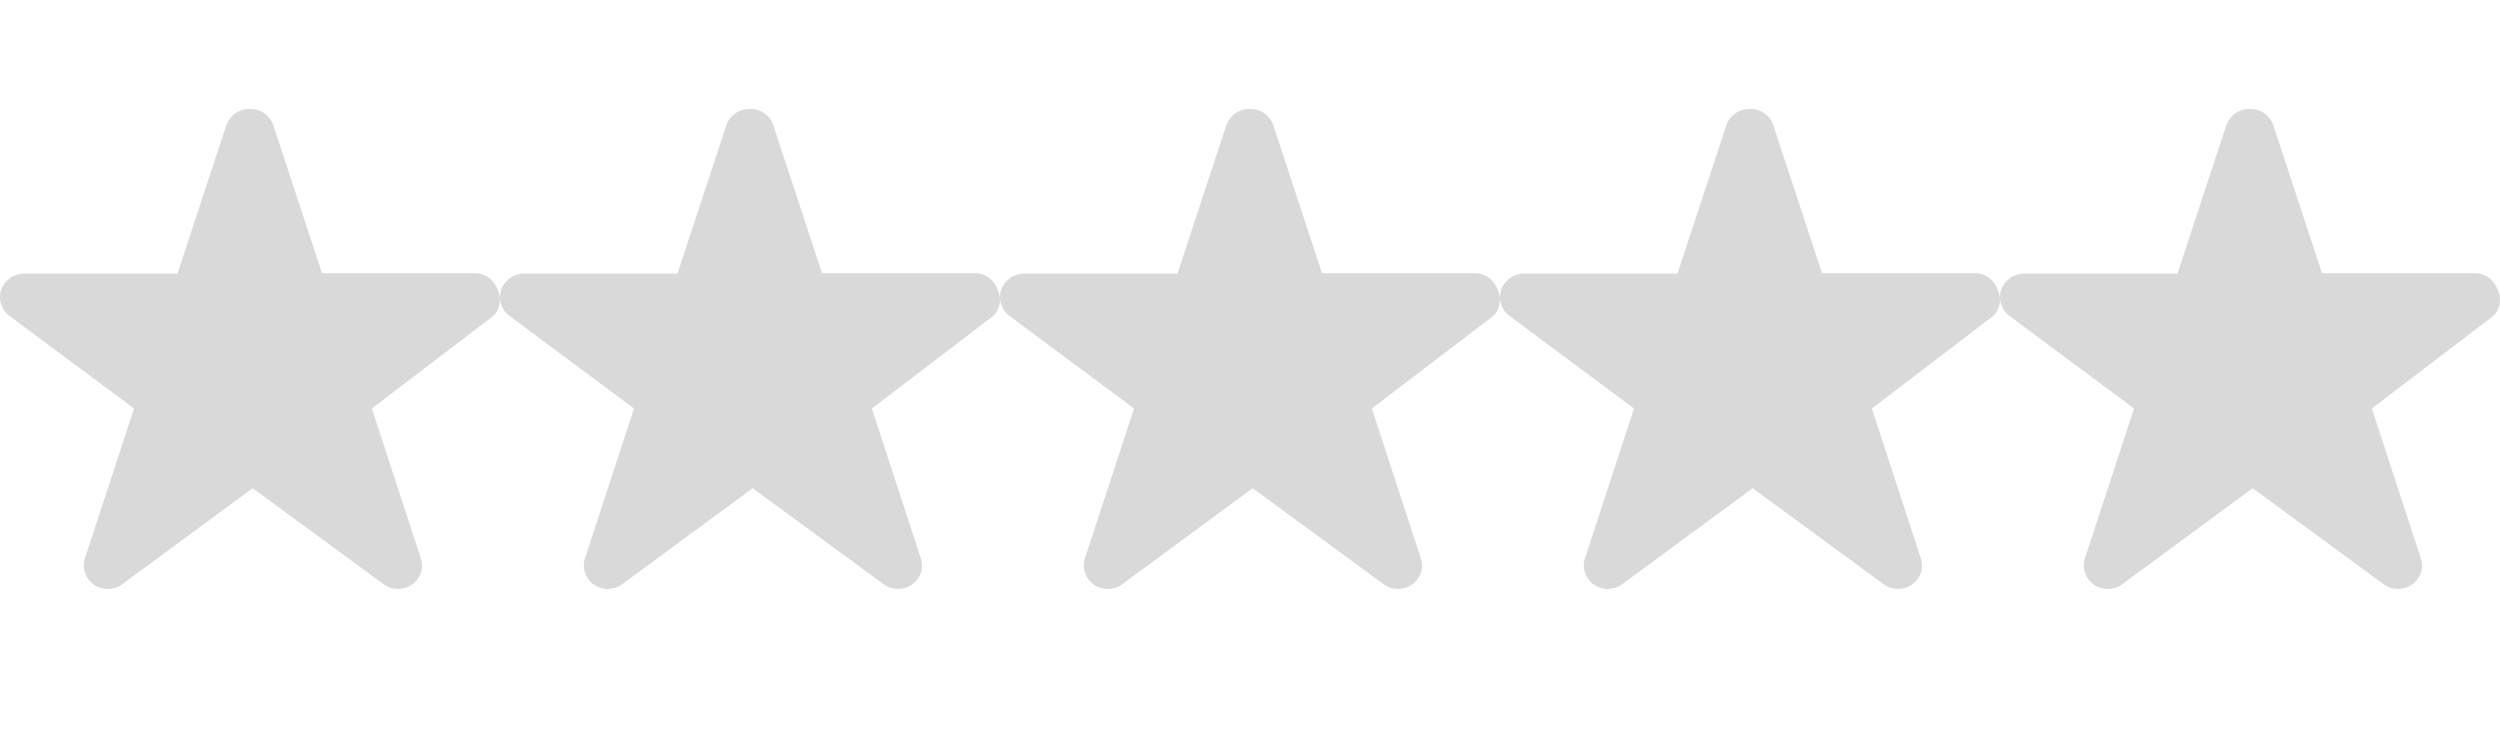 <svg width="75" height="22" viewBox="0 0 75 22" fill="none" xmlns="http://www.w3.org/2000/svg">
<path d="M44.921 8.67C44.825 8.397 44.569 8.209 44.276 8.195H39.661L38.195 3.746C38.091 3.447 37.798 3.253 37.477 3.271C37.164 3.268 36.885 3.467 36.789 3.76L35.324 8.209H30.723C30.414 8.207 30.138 8.4 30.038 8.687C29.939 8.975 30.037 9.293 30.283 9.476L34.02 12.255L32.554 16.733C32.451 17.027 32.556 17.353 32.812 17.536C33.068 17.718 33.416 17.714 33.668 17.525L37.58 14.646L41.507 17.525C41.629 17.617 41.778 17.667 41.932 17.669C42.166 17.672 42.386 17.564 42.523 17.377C42.66 17.191 42.697 16.951 42.62 16.733L41.155 12.255L44.818 9.462C45.016 9.244 45.056 8.93 44.921 8.67Z" fill="#D9D9D9"/>
<path d="M14.921 8.67C14.825 8.397 14.569 8.209 14.276 8.195H9.661L8.195 3.746C8.091 3.447 7.798 3.253 7.477 3.271C7.164 3.268 6.885 3.467 6.789 3.76L5.324 8.209H0.723C0.414 8.207 0.138 8.4 0.038 8.687C-0.061 8.975 0.037 9.293 0.283 9.476L4.02 12.255L2.554 16.733C2.451 17.027 2.556 17.353 2.812 17.536C3.068 17.718 3.416 17.714 3.668 17.525L7.58 14.646L11.507 17.525C11.629 17.617 11.778 17.667 11.932 17.669C12.165 17.672 12.386 17.564 12.524 17.377C12.661 17.191 12.697 16.951 12.62 16.733L11.155 12.255L14.818 9.462C15.015 9.244 15.056 8.93 14.921 8.67Z" fill="#D9D9D9"/>
<path d="M29.921 8.67C29.825 8.397 29.57 8.209 29.276 8.195H24.661L23.195 3.746C23.091 3.447 22.798 3.253 22.477 3.271C22.164 3.268 21.885 3.467 21.789 3.76L20.324 8.209H15.723C15.414 8.207 15.138 8.4 15.038 8.687C14.939 8.975 15.037 9.293 15.283 9.476L19.02 12.255L17.554 16.733C17.451 17.027 17.555 17.353 17.812 17.536C18.068 17.718 18.416 17.714 18.668 17.525L22.58 14.646L26.507 17.525C26.629 17.617 26.778 17.667 26.932 17.669C27.166 17.672 27.386 17.564 27.523 17.377C27.66 17.191 27.697 16.951 27.62 16.733L26.155 12.255L29.818 9.462C30.015 9.244 30.056 8.93 29.921 8.67Z" fill="#D9D9D9"/>
<path d="M59.921 8.67C59.825 8.397 59.569 8.209 59.276 8.195H54.661L53.195 3.746C53.091 3.447 52.798 3.253 52.477 3.271C52.164 3.268 51.885 3.467 51.789 3.76L50.324 8.209H45.723C45.414 8.207 45.138 8.4 45.038 8.687C44.939 8.975 45.037 9.293 45.283 9.476L49.02 12.255L47.554 16.733C47.451 17.027 47.556 17.353 47.812 17.536C48.068 17.718 48.416 17.714 48.668 17.525L52.58 14.646L56.507 17.525C56.629 17.617 56.778 17.667 56.932 17.669C57.166 17.672 57.386 17.564 57.523 17.377C57.66 17.191 57.697 16.951 57.62 16.733L56.155 12.255L59.818 9.462C60.016 9.244 60.056 8.93 59.921 8.67Z" fill="#D9D9D9"/>
<path d="M74.921 8.67C74.825 8.397 74.57 8.209 74.276 8.195H69.661L68.195 3.746C68.091 3.447 67.798 3.253 67.477 3.271C67.164 3.268 66.885 3.467 66.789 3.76L65.324 8.209H60.723C60.414 8.207 60.138 8.4 60.038 8.687C59.939 8.975 60.037 9.293 60.283 9.476L64.02 12.255L62.554 16.733C62.451 17.027 62.556 17.353 62.812 17.536C63.068 17.718 63.416 17.714 63.668 17.525L67.58 14.646L71.507 17.525C71.629 17.617 71.778 17.667 71.932 17.669C72.165 17.672 72.386 17.564 72.523 17.377C72.66 17.191 72.697 16.951 72.62 16.733L71.155 12.255L74.818 9.462C75.016 9.244 75.056 8.93 74.921 8.67Z" fill="#D9D9D9"/>
</svg>
